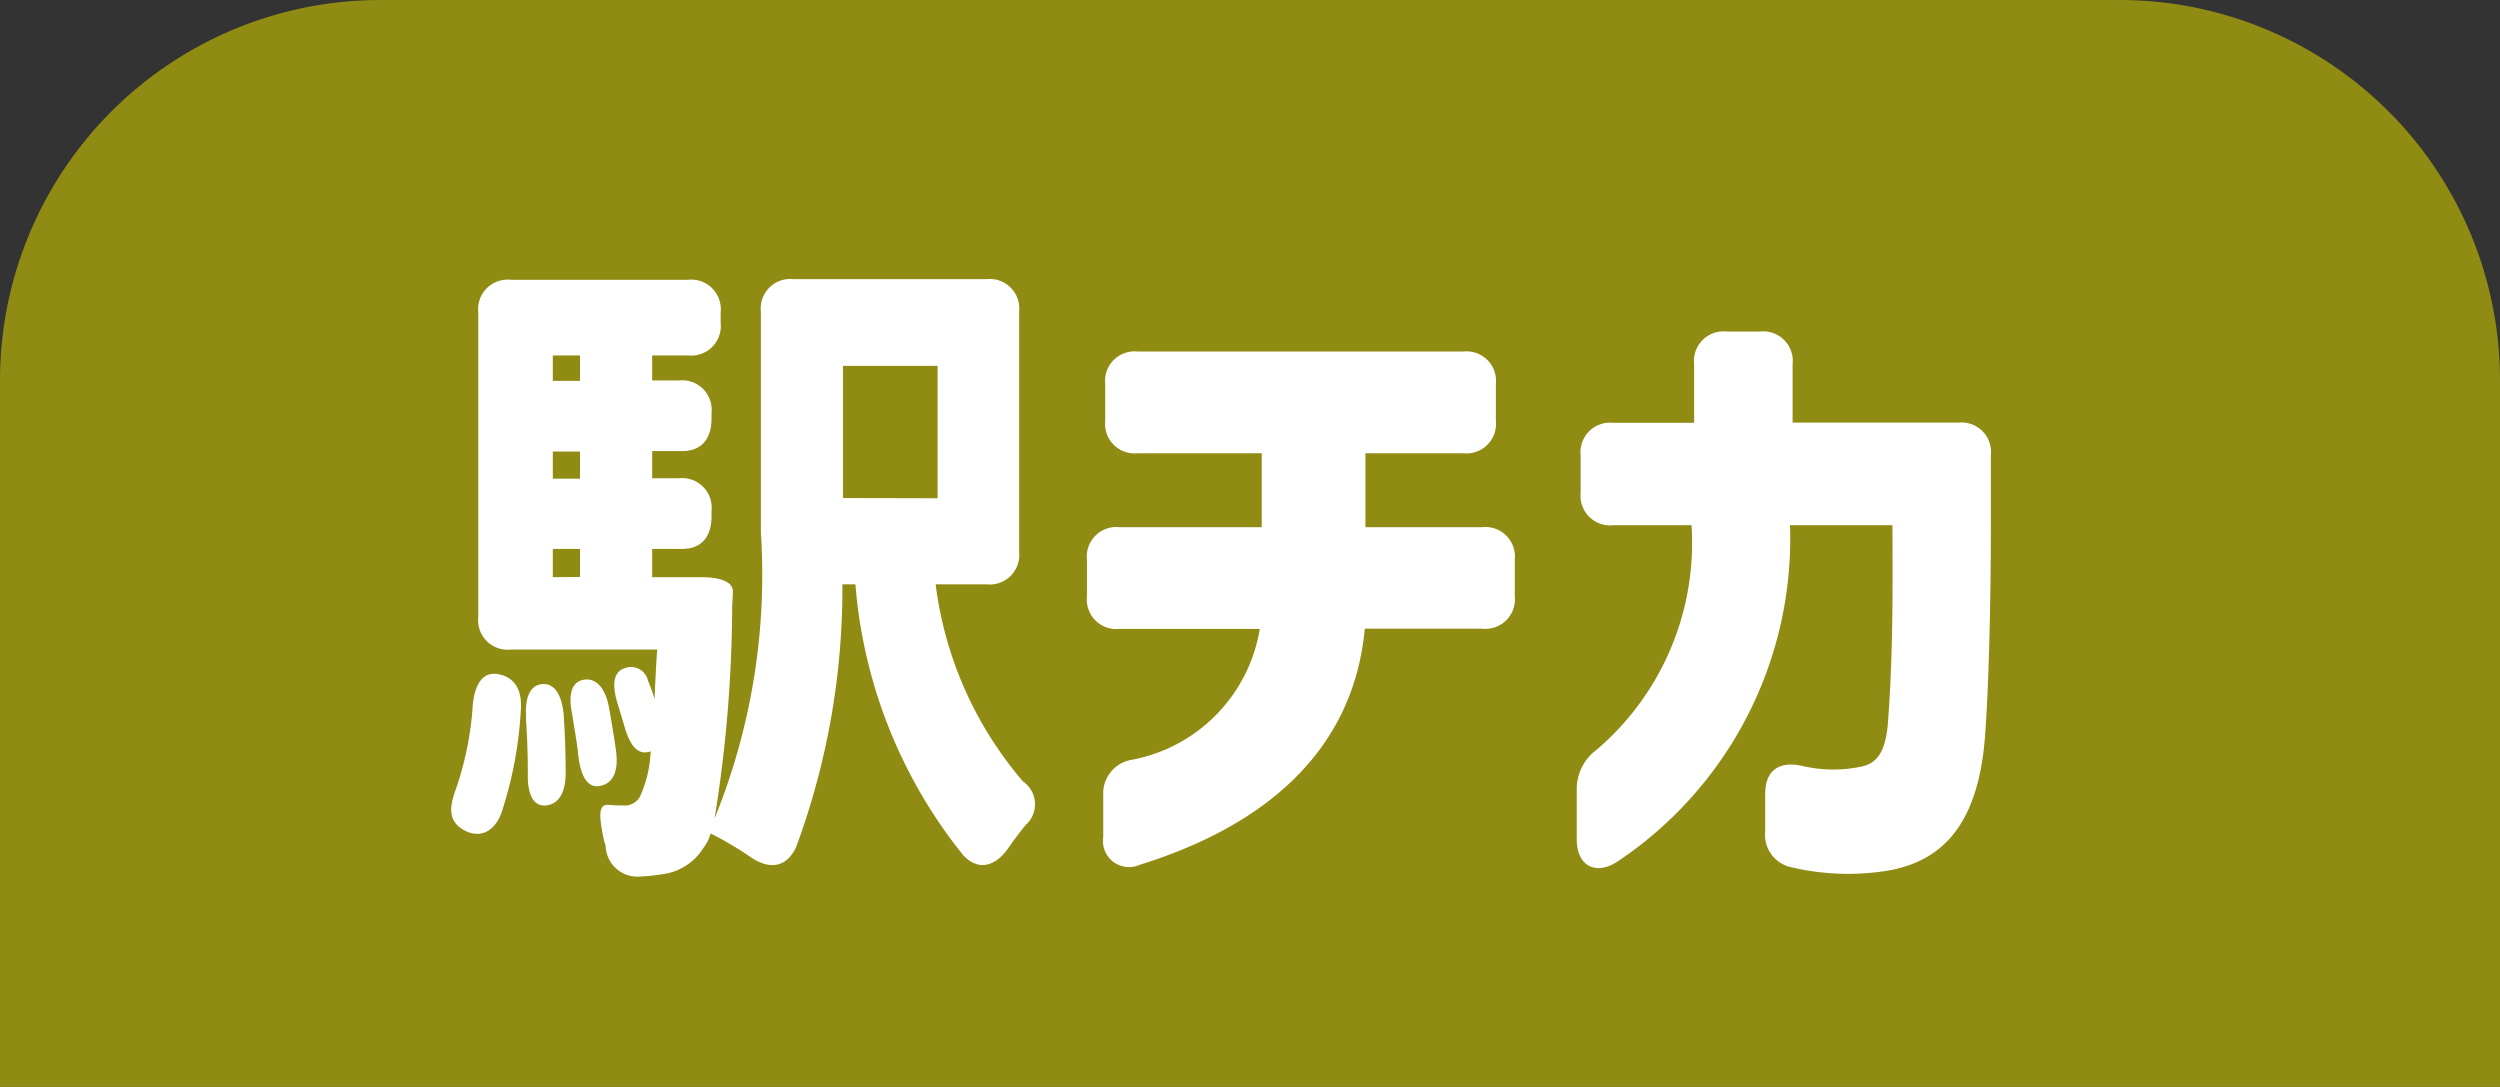 <svg id="sv_0005" xmlns="http://www.w3.org/2000/svg" width="46" height="20" viewBox="0 0 46 20">
  <rect x="0" y="0" width="46" height="20" fill="#333333" stroke="none"/>
  <path id="長方形_8069" data-name="長方形 8069" d="M7,0H39a7,7,0,0,1,7,7V20a0,0,0,0,1,0,0H0a0,0,0,0,1,0,0V7A7,7,0,0,1,7,0Z" fill="#908b12"/>
  <path id="パス_39558" data-name="パス 39558" d="M.54.276c.264.144.54.06.684-.312a7.29,7.29,0,0,0,.36-1.908c.024-.372-.12-.588-.4-.648S.744-2.448.7-2.04A5.884,5.884,0,0,1,.384-.468C.252-.108.264.12.54.276ZM.8-3.648a.544.544,0,0,0,.6.6H4.092c-.024.336-.036.636-.048.912a2.769,2.769,0,0,0-.12-.336A.321.321,0,0,0,3.48-2.7c-.192.072-.228.3-.108.672l.108.36c.108.4.264.576.492.492a2.207,2.207,0,0,1-.2.84A.314.314,0,0,1,3.48-.18a2.826,2.826,0,0,1-.3-.012c-.18,0-.156.24-.06.684a.222.222,0,0,1,.024.084.584.584,0,0,0,.636.552,3.586,3.586,0,0,0,.444-.048A1.042,1.042,0,0,0,4.944.6.769.769,0,0,0,5.076.336a6.38,6.38,0,0,1,.732.432c.348.24.66.2.84-.18A13.711,13.711,0,0,0,7.5-4.248h.24A9.1,9.1,0,0,0,9.72.732c.276.3.588.216.828-.12.1-.144.216-.3.324-.432a.508.508,0,0,0-.048-.8A6.89,6.89,0,0,1,9.216-4.248h.936a.544.544,0,0,0,.6-.6V-9.264a.544.544,0,0,0-.6-.6H6.6a.544.544,0,0,0-.6.6V-5.2A11.893,11.893,0,0,1,5.148.06a24.836,24.836,0,0,0,.324-3.876c0-.072.012-.18.012-.288.012-.18-.2-.276-.6-.276H4V-4.9h.552c.348,0,.54-.216.54-.6v-.1a.544.544,0,0,0-.6-.6H4v-.5h.552c.348,0,.54-.216.54-.6v-.1a.544.544,0,0,0-.6-.6H4V-8.46h.66a.544.544,0,0,0,.6-.6v-.192a.544.544,0,0,0-.6-.6H1.4a.544.544,0,0,0-.6.6Zm.876,1.86c.024.336.036.684.036,1.008-.012.408.108.624.336.6s.36-.228.36-.6c0-.336-.012-.708-.036-1.068-.036-.384-.18-.588-.4-.564S1.656-2.172,1.68-1.788ZM2.172-4.38V-4.9h.5v.516Zm0-1.812v-.5h.5v.5Zm0-1.8V-8.46h.5v.468Zm.36,6.156c.036.24.084.492.108.732.048.408.18.612.408.564s.336-.264.288-.636c-.036-.264-.084-.54-.132-.816-.072-.372-.252-.54-.468-.5S2.448-2.232,2.532-1.836Zm4.98-4V-8.268h1.74v2.436ZM12.972.912c2.2-.684,3.924-2.016,4.14-4.344h2.16a.544.544,0,0,0,.6-.6V-4.7a.544.544,0,0,0-.6-.6H17.124V-6.66h1.8a.544.544,0,0,0,.6-.6v-.672a.544.544,0,0,0-.6-.6H12.936a.544.544,0,0,0-.6.6v.672a.544.544,0,0,0,.6.6h2.28V-5.3H12.6a.544.544,0,0,0-.6.6v.672a.544.544,0,0,0,.6.6h2.58A2.935,2.935,0,0,1,12.828-1.02a.627.627,0,0,0-.528.66V.4A.48.48,0,0,0,12.972.912ZM21.744.864a7.141,7.141,0,0,0,3.192-6.2H26.82c.012,1.44,0,2.568-.084,3.66-.048.54-.216.72-.48.78A2.5,2.5,0,0,1,25.14-.912c-.42-.084-.66.1-.66.516V.288a.611.611,0,0,0,.492.672,4.558,4.558,0,0,0,1.764.06c.876-.156,1.656-.7,1.788-2.472.072-.912.108-2.58.108-3.912v-1.26a.544.544,0,0,0-.6-.6H24.984V-8.3a.544.544,0,0,0-.6-.6h-.612a.544.544,0,0,0-.6.6v1.08H21.684a.544.544,0,0,0-.6.6v.684a.544.544,0,0,0,.6.6h1.44A5,5,0,0,1,21.372-1.2a.9.9,0,0,0-.36.744v.9C21.012.912,21.336,1.116,21.744.864Z" transform="translate(8 15)" fill="#fff"/>
</svg>
